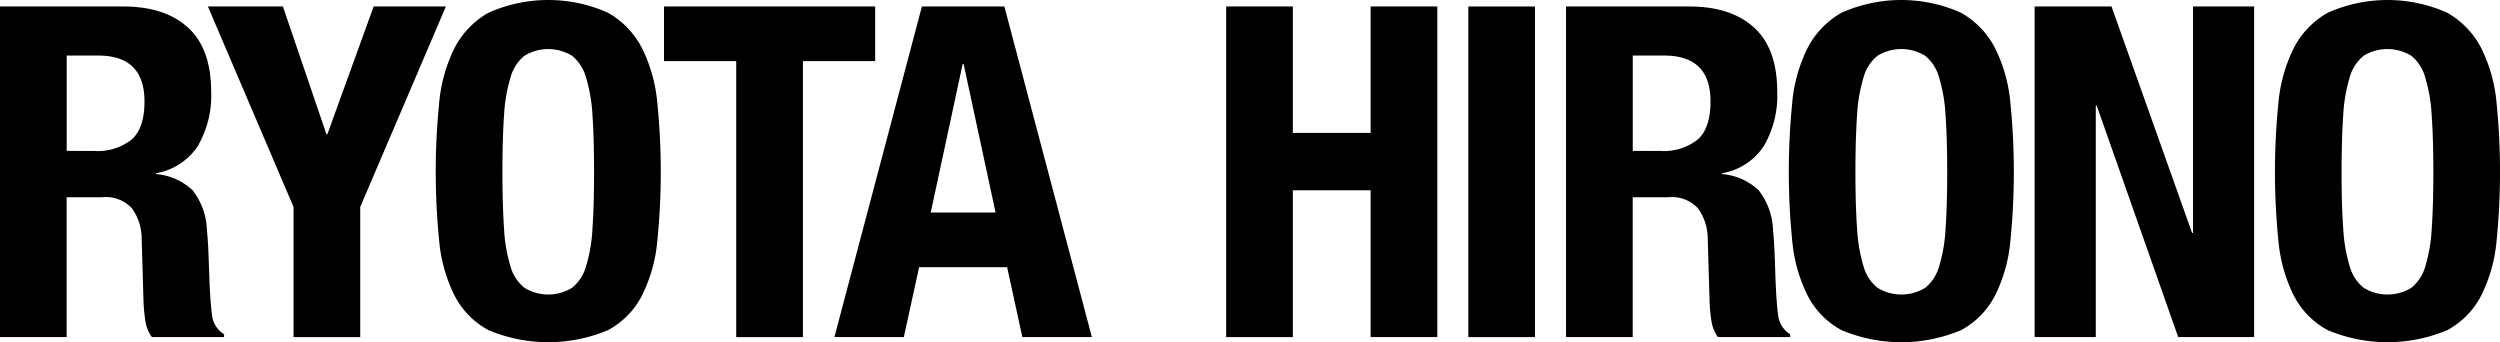 <svg id="logo_pc_top" xmlns="http://www.w3.org/2000/svg" width="278.009" height="38.054" viewBox="0 0 278.009 38.054">
  <g id="グループ_1" data-name="グループ 1">
    <path id="パス_1" data-name="パス 1" d="M5406.609,700.205q4.638,0,7.209,2.343t2.576,7.133a11.079,11.079,0,0,1-1.493,6.049,6.917,6.917,0,0,1-4.637,3.013v.1a6.737,6.737,0,0,1,4.068,1.8,7.623,7.623,0,0,1,1.595,4.481q.105,1.031.155,2.24t.1,2.7q.1,2.937.31,4.481a2.877,2.877,0,0,0,1.339,2.112v.308H5409.8a3.967,3.967,0,0,1-.719-1.775,19.645,19.645,0,0,1-.207-2.085l-.206-7.054a5.811,5.811,0,0,0-1.081-3.4,3.963,3.963,0,0,0-3.3-1.234h-3.963v15.548h-7.416V700.205Zm-3.192,16.066a6.088,6.088,0,0,0,4.121-1.259q1.446-1.26,1.442-4.25,0-5.1-5.152-5.1h-3.5v10.6Z" transform="translate(-5392.912 -699.484)"/>
    <path id="パス_2" data-name="パス 2" d="M5429.215,714.417h.1l5.149-14.215h8.033l-9.527,22.3v14.469h-7.414V722.5l-9.526-22.3h8.341Z" transform="translate(-5392.912 -699.484)"/>
    <path id="パス_3" data-name="パス 3" d="M5441.752,710.889a17.124,17.124,0,0,1,1.7-6.052,9.515,9.515,0,0,1,3.785-3.937,16.289,16.289,0,0,1,13.283,0,9.537,9.537,0,0,1,3.785,3.938,17.045,17.045,0,0,1,1.7,6.051,76.781,76.781,0,0,1,0,15.422,16.966,16.966,0,0,1-1.7,6.025,9.058,9.058,0,0,1-3.785,3.863,17.136,17.136,0,0,1-13.281,0,9.035,9.035,0,0,1-3.786-3.863,17.062,17.062,0,0,1-1.7-6.024,77.264,77.264,0,0,1,0-15.422m7.209,14.006a17.5,17.5,0,0,0,.721,4.224,4.682,4.682,0,0,0,1.546,2.367,5.063,5.063,0,0,0,5.3,0,4.692,4.692,0,0,0,1.546-2.368,17.415,17.415,0,0,0,.721-4.223q.182-2.6.18-6.308t-.178-6.279a17.737,17.737,0,0,0-.722-4.221,4.707,4.707,0,0,0-1.545-2.4,5.075,5.075,0,0,0-5.3,0,4.7,4.7,0,0,0-1.546,2.4,17.818,17.818,0,0,0-.721,4.221q-.182,2.575-.18,6.283t.18,6.308" transform="translate(-5392.912 -699.484)"/>
    <path id="パス_4" data-name="パス 4" d="M5490.234,706.281H5482.2v30.69h-7.418v-30.69h-8.029V700.2h23.48Z" transform="translate(-5392.912 -699.484)"/>
    <path id="パス_5" data-name="パス 5" d="M5504.6,700.2l9.732,36.767H5506.6l-1.693-7.773h-9.786l-1.7,7.775H5485.7l9.732-36.769Zm-.977,22.917-3.556-16.529h-.1l-3.554,16.529Z" transform="translate(-5392.912 -699.484)"/>
    <path id="パス_6" data-name="パス 6" d="M5536.68,700.2v14.061h8.65V700.2h7.414v36.769h-7.414V720.647h-8.65v16.324h-7.415V700.2Z" transform="translate(-5392.912 -699.484)"/>
    <rect id="長方形_2" data-name="長方形 2" width="7.415" height="36.767" transform="translate(163.284 0.721)"/>
    <path id="パス_7" data-name="パス 7" d="M5580.76,700.205q4.634,0,7.209,2.343t2.576,7.133a11.079,11.079,0,0,1-1.493,6.049,6.909,6.909,0,0,1-4.633,3.013v.1a6.72,6.72,0,0,1,4.065,1.8,7.652,7.652,0,0,1,1.6,4.481q.1,1.031.155,2.24t.1,2.7q.1,2.937.308,4.481a2.886,2.886,0,0,0,1.339,2.112v.308h-8.034a3.982,3.982,0,0,1-.721-1.775,19.774,19.774,0,0,1-.207-2.085l-.205-7.054a5.824,5.824,0,0,0-1.081-3.4,3.969,3.969,0,0,0-3.3-1.234h-3.963v15.548h-7.415V700.205Zm-3.193,16.066a6.077,6.077,0,0,0,4.119-1.259q1.441-1.26,1.442-4.25,0-5.1-5.149-5.1h-3.5v10.6Z" transform="translate(-5392.912 -699.484)"/>
    <path id="パス_8" data-name="パス 8" d="M5592.214,710.889a17.143,17.143,0,0,1,1.7-6.052,9.518,9.518,0,0,1,3.786-3.937,16.288,16.288,0,0,1,13.283,0,9.532,9.532,0,0,1,3.788,3.938,17.056,17.056,0,0,1,1.7,6.052,76.973,76.973,0,0,1,0,15.422,17,17,0,0,1-1.7,6.025,9.039,9.039,0,0,1-3.785,3.863,17.134,17.134,0,0,1-13.281,0,9.028,9.028,0,0,1-3.785-3.863,17.026,17.026,0,0,1-1.7-6.025,77.07,77.07,0,0,1,0-15.422m7.209,14.006a17.448,17.448,0,0,0,.721,4.224,4.682,4.682,0,0,0,1.546,2.367,5.079,5.079,0,0,0,5.305,0,4.682,4.682,0,0,0,1.546-2.367,17.519,17.519,0,0,0,.721-4.224q.181-2.6.18-6.308t-.184-6.28a17.842,17.842,0,0,0-.721-4.221,4.7,4.7,0,0,0-1.546-2.4,5.08,5.08,0,0,0-5.306,0,4.691,4.691,0,0,0-1.545,2.4,17.713,17.713,0,0,0-.722,4.221q-.179,2.575-.181,6.283t.181,6.308" transform="translate(-5392.912 -699.484)"/>
    <path id="パス_9" data-name="パス 9" d="M5636.68,725.385h.1V700.2h6.8V736.97h-8.444l-9.065-25.746h-.1V736.97h-6.8V700.2h8.547Z" transform="translate(-5392.912 -699.484)"/>
    <path id="パス_10" data-name="パス 10" d="M5646.283,710.889a17.124,17.124,0,0,1,1.7-6.052,9.516,9.516,0,0,1,3.785-3.937,16.288,16.288,0,0,1,13.283,0,9.525,9.525,0,0,1,3.785,3.938,17.1,17.1,0,0,1,1.7,6.051,77.07,77.07,0,0,1,0,15.422,17,17,0,0,1-1.7,6.025,9.039,9.039,0,0,1-3.785,3.863,17.138,17.138,0,0,1-13.282,0,9.039,9.039,0,0,1-3.785-3.863,17.037,17.037,0,0,1-1.7-6.025,76.973,76.973,0,0,1,0-15.422m7.207,14.007a17.4,17.4,0,0,0,.721,4.224,4.692,4.692,0,0,0,1.545,2.367,5.081,5.081,0,0,0,5.306,0,4.682,4.682,0,0,0,1.546-2.367,17.543,17.543,0,0,0,.721-4.224q.182-2.6.18-6.308t-.185-6.28a17.794,17.794,0,0,0-.721-4.221,4.7,4.7,0,0,0-1.545-2.4,5.08,5.08,0,0,0-5.306,0,4.7,4.7,0,0,0-1.546,2.4,17.736,17.736,0,0,0-.721,4.221q-.178,2.575-.181,6.283t.181,6.308" transform="translate(-5392.912 -699.484)"/>
  </g>
</svg>
